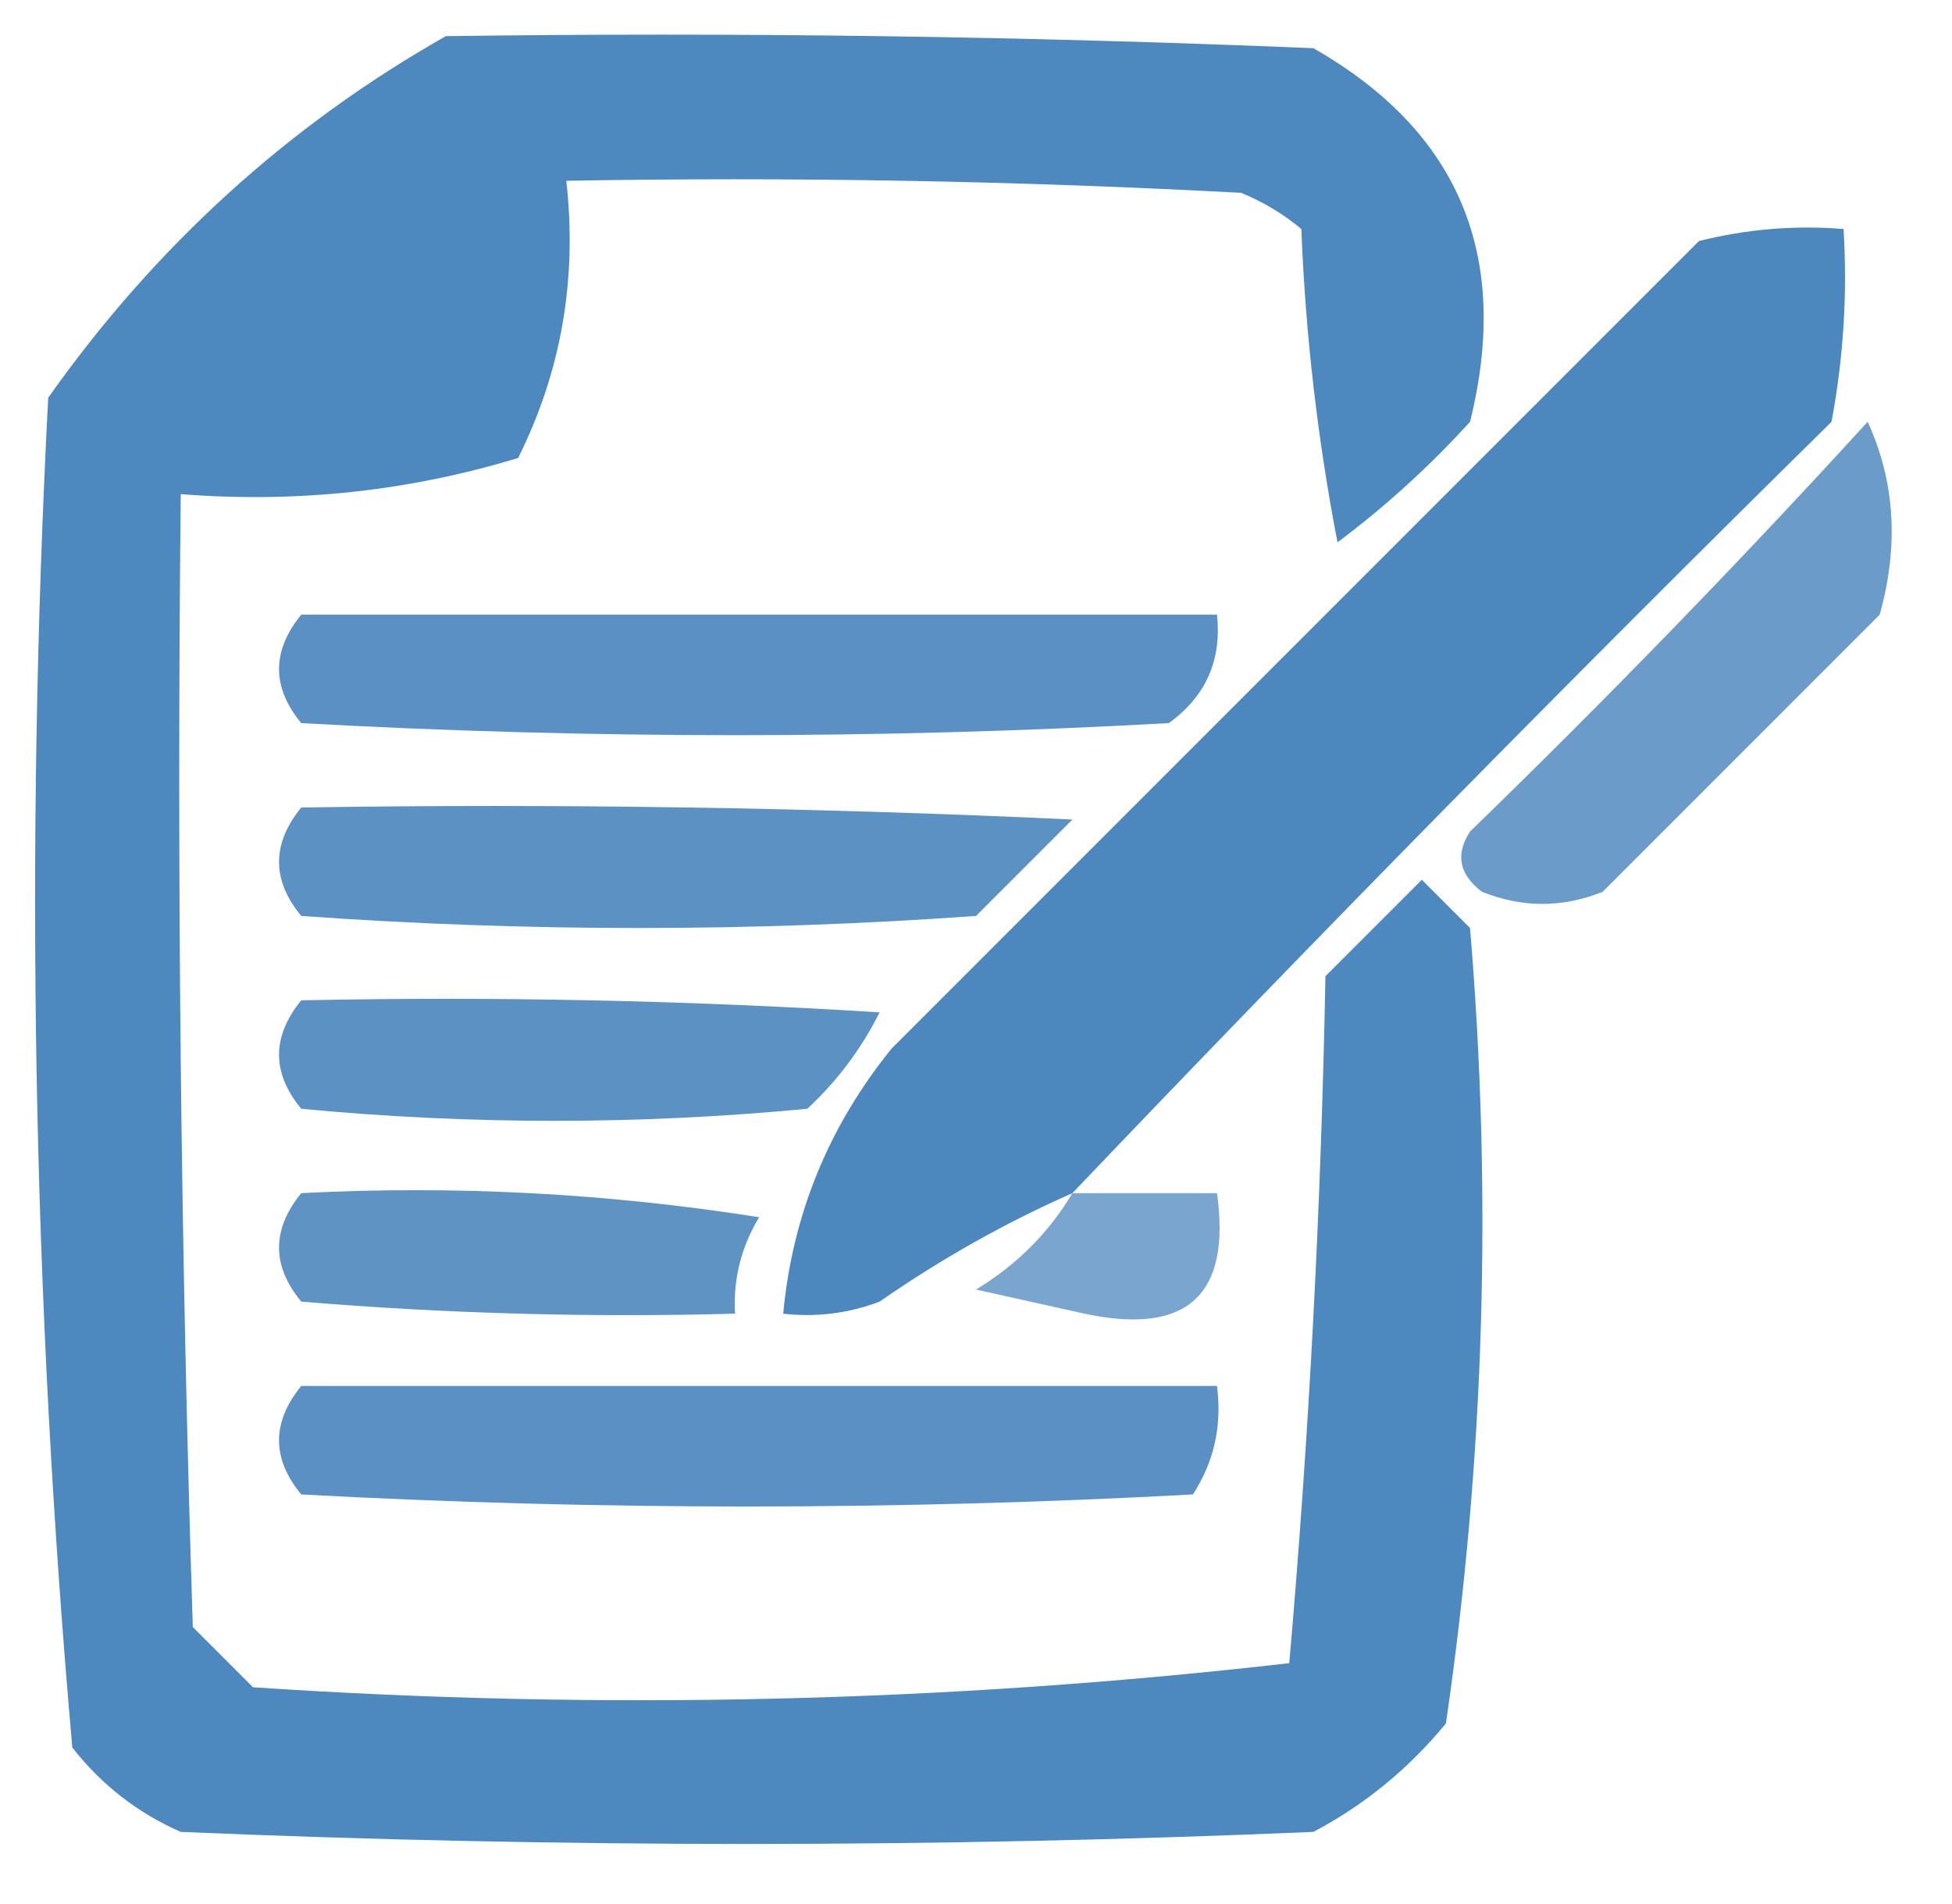 <?xml version="1.0" encoding="UTF-8"?>
<!DOCTYPE svg PUBLIC "-//W3C//DTD SVG 1.1//EN" "http://www.w3.org/Graphics/SVG/1.1/DTD/svg11.dtd">
<svg xmlns="http://www.w3.org/2000/svg" version="1.1" width="81px" height="79px" style="shape-rendering:geometricPrecision; text-rendering:geometricPrecision; image-rendering:optimizeQuality; fill-rule:evenodd; clip-rule:evenodd" xmlns:xlink="http://www.w3.org/1999/xlink">
<g><path style="opacity:0.891" fill="#397ab7" d="M 18.5,1.5 C 30.505,1.333 42.505,1.5 54.5,2C 60.544,5.449 62.711,10.615 61,17.5C 59.316,19.351 57.483,21.018 55.5,22.5C 54.672,18.204 54.172,13.871 54,9.5C 53.25,8.874 52.416,8.374 51.5,8C 42.173,7.5 32.839,7.334 23.5,7.5C 23.957,11.584 23.29,15.417 21.5,19C 16.964,20.379 12.297,20.879 7.5,20.5C 7.333,36.17 7.5,51.837 8,67.5C 8.833,68.333 9.667,69.167 10.5,70C 24.927,70.965 39.26,70.632 53.5,69C 54.32,59.577 54.82,50.077 55,40.5C 56.333,39.167 57.667,37.833 59,36.5C 59.667,37.167 60.333,37.833 61,38.5C 61.931,49.573 61.597,60.573 60,71.5C 58.457,73.378 56.624,74.878 54.5,76C 38.833,76.667 23.167,76.667 7.5,76C 5.714,75.216 4.214,74.049 3,72.5C 1.36,53.924 1.026,35.257 2,16.5C 6.448,10.213 11.948,5.213 18.5,1.5 Z"/></g>
<g><path style="opacity:0.902" fill="#397ab7" d="M 44.5,49.5 C 41.726,50.723 39.059,52.223 36.5,54C 35.207,54.49 33.873,54.657 32.5,54.5C 32.884,50.396 34.384,46.729 37,43.5C 48.167,32.333 59.333,21.167 70.5,10C 72.473,9.505 74.473,9.338 76.5,9.5C 76.664,12.187 76.497,14.854 76,17.5C 65.298,28.035 54.798,38.702 44.5,49.5 Z"/></g>
<g><path style="opacity:0.748" fill="#397ab7" d="M 77.5,17.5 C 78.634,19.966 78.801,22.633 78,25.5C 74.167,29.333 70.333,33.167 66.5,37C 64.833,37.667 63.167,37.667 61.5,37C 60.549,36.282 60.383,35.449 61,34.5C 66.703,28.965 72.203,23.298 77.5,17.5 Z"/></g>
<g><path style="opacity:0.83" fill="#397ab7" d="M 12.5,25.5 C 25.167,25.5 37.833,25.5 50.5,25.5C 50.703,27.39 50.037,28.89 48.5,30C 36.5,30.667 24.5,30.667 12.5,30C 11.272,28.51 11.272,27.01 12.5,25.5 Z"/></g>
<g><path style="opacity:0.821" fill="#397ab7" d="M 12.5,33.5 C 23.172,33.334 33.839,33.5 44.5,34C 43.167,35.333 41.833,36.667 40.5,38C 31.167,38.667 21.833,38.667 12.5,38C 11.272,36.51 11.272,35.01 12.5,33.5 Z"/></g>
<g><path style="opacity:0.822" fill="#397ab7" d="M 12.5,41.5 C 20.507,41.334 28.507,41.5 36.5,42C 35.743,43.512 34.743,44.846 33.5,46C 26.5,46.667 19.5,46.667 12.5,46C 11.272,44.51 11.272,43.01 12.5,41.5 Z"/></g>
<g><path style="opacity:0.811" fill="#397ab7" d="M 12.5,49.5 C 18.868,49.17 25.201,49.504 31.5,50.5C 30.754,51.736 30.421,53.069 30.5,54.5C 24.491,54.666 18.491,54.499 12.5,54C 11.272,52.51 11.272,51.01 12.5,49.5 Z"/></g>
<g><path style="opacity:0.672" fill="#397ab7" d="M 44.5,49.5 C 46.5,49.5 48.5,49.5 50.5,49.5C 51.091,53.741 49.258,55.407 45,54.5C 43.5,54.167 42,53.833 40.5,53.5C 42.188,52.479 43.521,51.145 44.5,49.5 Z"/></g>
<g><path style="opacity:0.83" fill="#397ab7" d="M 12.5,57.5 C 25.167,57.5 37.833,57.5 50.5,57.5C 50.714,59.144 50.38,60.644 49.5,62C 37.167,62.667 24.833,62.667 12.5,62C 11.272,60.51 11.272,59.01 12.5,57.5 Z"/></g>
</svg>
